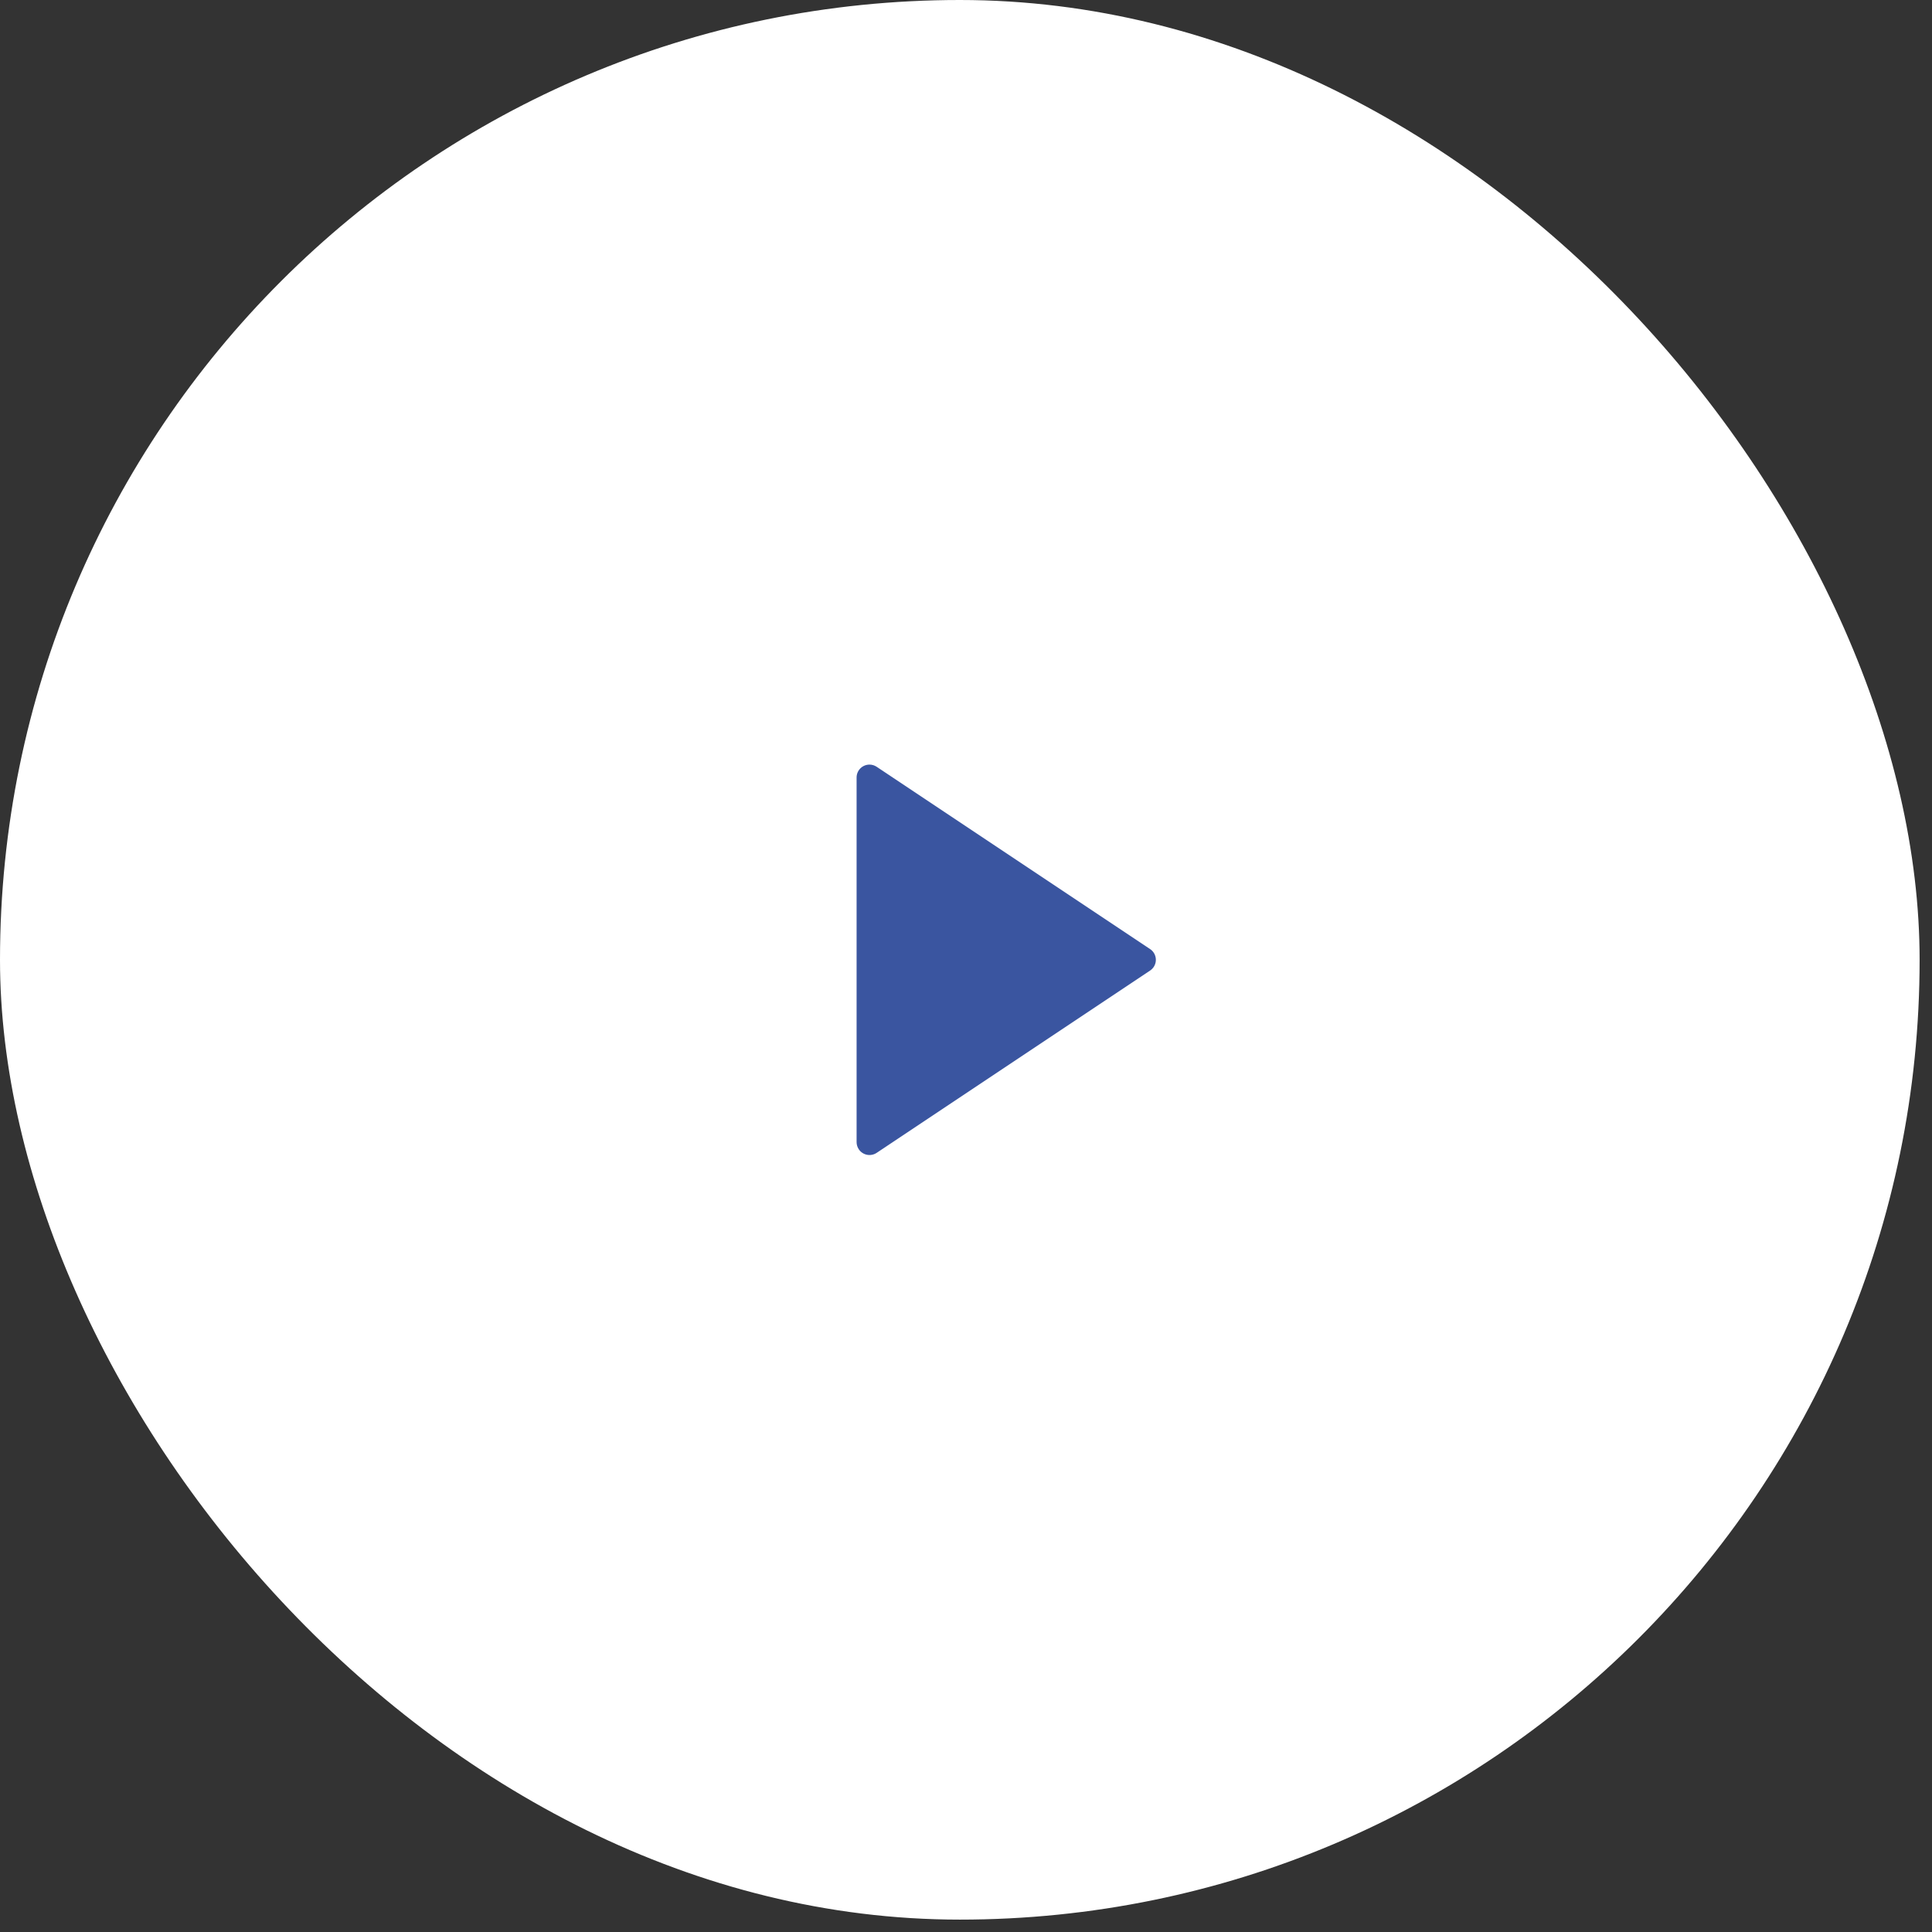 <?xml version="1.0" encoding="UTF-8"?> <svg xmlns="http://www.w3.org/2000/svg" width="78" height="78" viewBox="0 0 78 78" fill="none"><rect x="0" y="0" width="78" height="78" fill="#333333" stroke="none"/><rect width="77.5" height="77.5" rx="38.75" fill="white"></rect><path d="M46.433 39.184L35.393 46.544C35.154 46.703 34.83 46.639 34.671 46.399C34.614 46.314 34.583 46.213 34.583 46.11V31.39C34.583 31.102 34.816 30.869 35.104 30.869C35.207 30.869 35.307 30.9 35.393 30.957L46.433 38.317C46.672 38.476 46.737 38.8 46.578 39.039C46.539 39.096 46.49 39.145 46.433 39.184Z" fill="#3A55A0"></path></svg> 